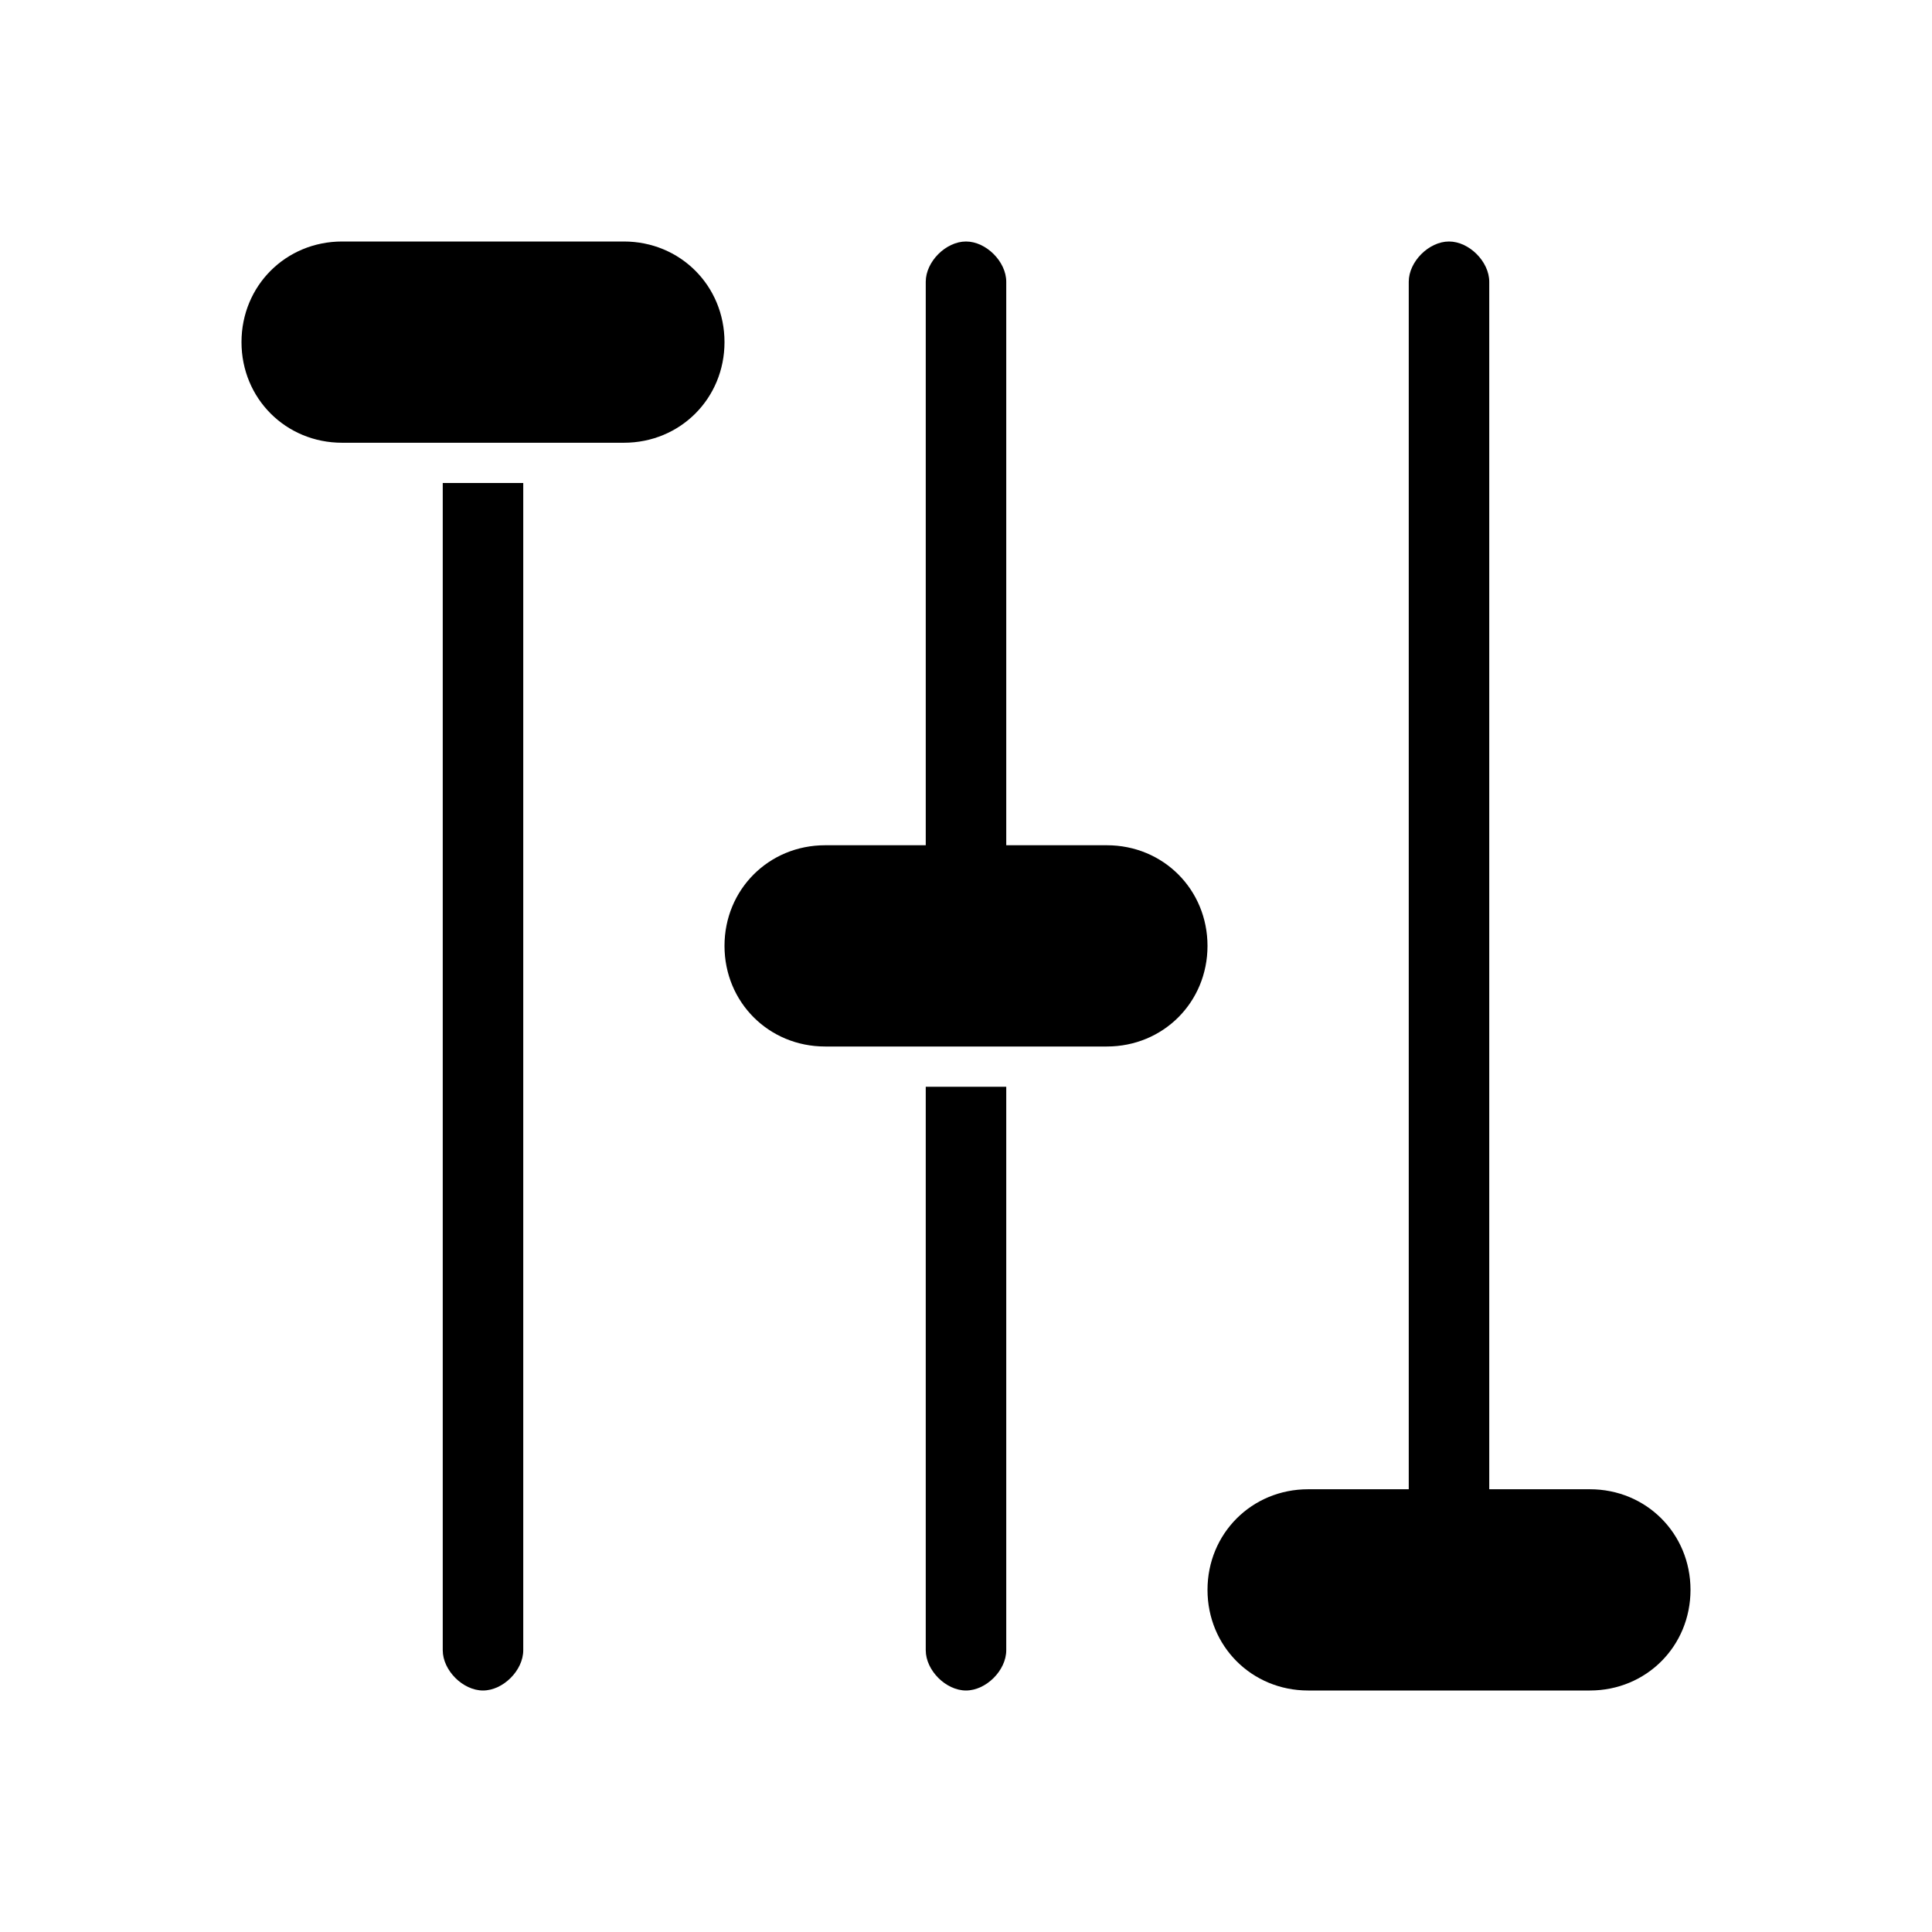 <svg xmlns="http://www.w3.org/2000/svg" viewBox="0 0 48 48"><path d="M36 6c-.5 0-1 .5-1 1v31h2V7c0-.5-.5-1-1-1zM11 41c0 .5.5 1 1 1s1-.5 1-1V12h-2v29zM23 41c0 .5.5 1 1 1s1-.5 1-1V27h-2v14zM24 6c-.5 0-1 .5-1 1v15h2V7c0-.5-.5-1-1-1z"/><g class="c2"><path d="M15.5 11h-7C7.1 11 6 9.9 6 8.5S7.1 6 8.5 6h7C16.9 6 18 7.1 18 8.5S16.9 11 15.5 11zM27.5 26h-7c-1.4 0-2.5-1.1-2.5-2.5s1.1-2.5 2.5-2.5h7c1.4 0 2.5 1.1 2.5 2.5S28.9 26 27.5 26zM39.5 42h-7c-1.4 0-2.5-1.1-2.5-2.5s1.1-2.5 2.5-2.5h7c1.4 0 2.5 1.1 2.5 2.5S40.9 42 39.5 42z"/></g></svg>